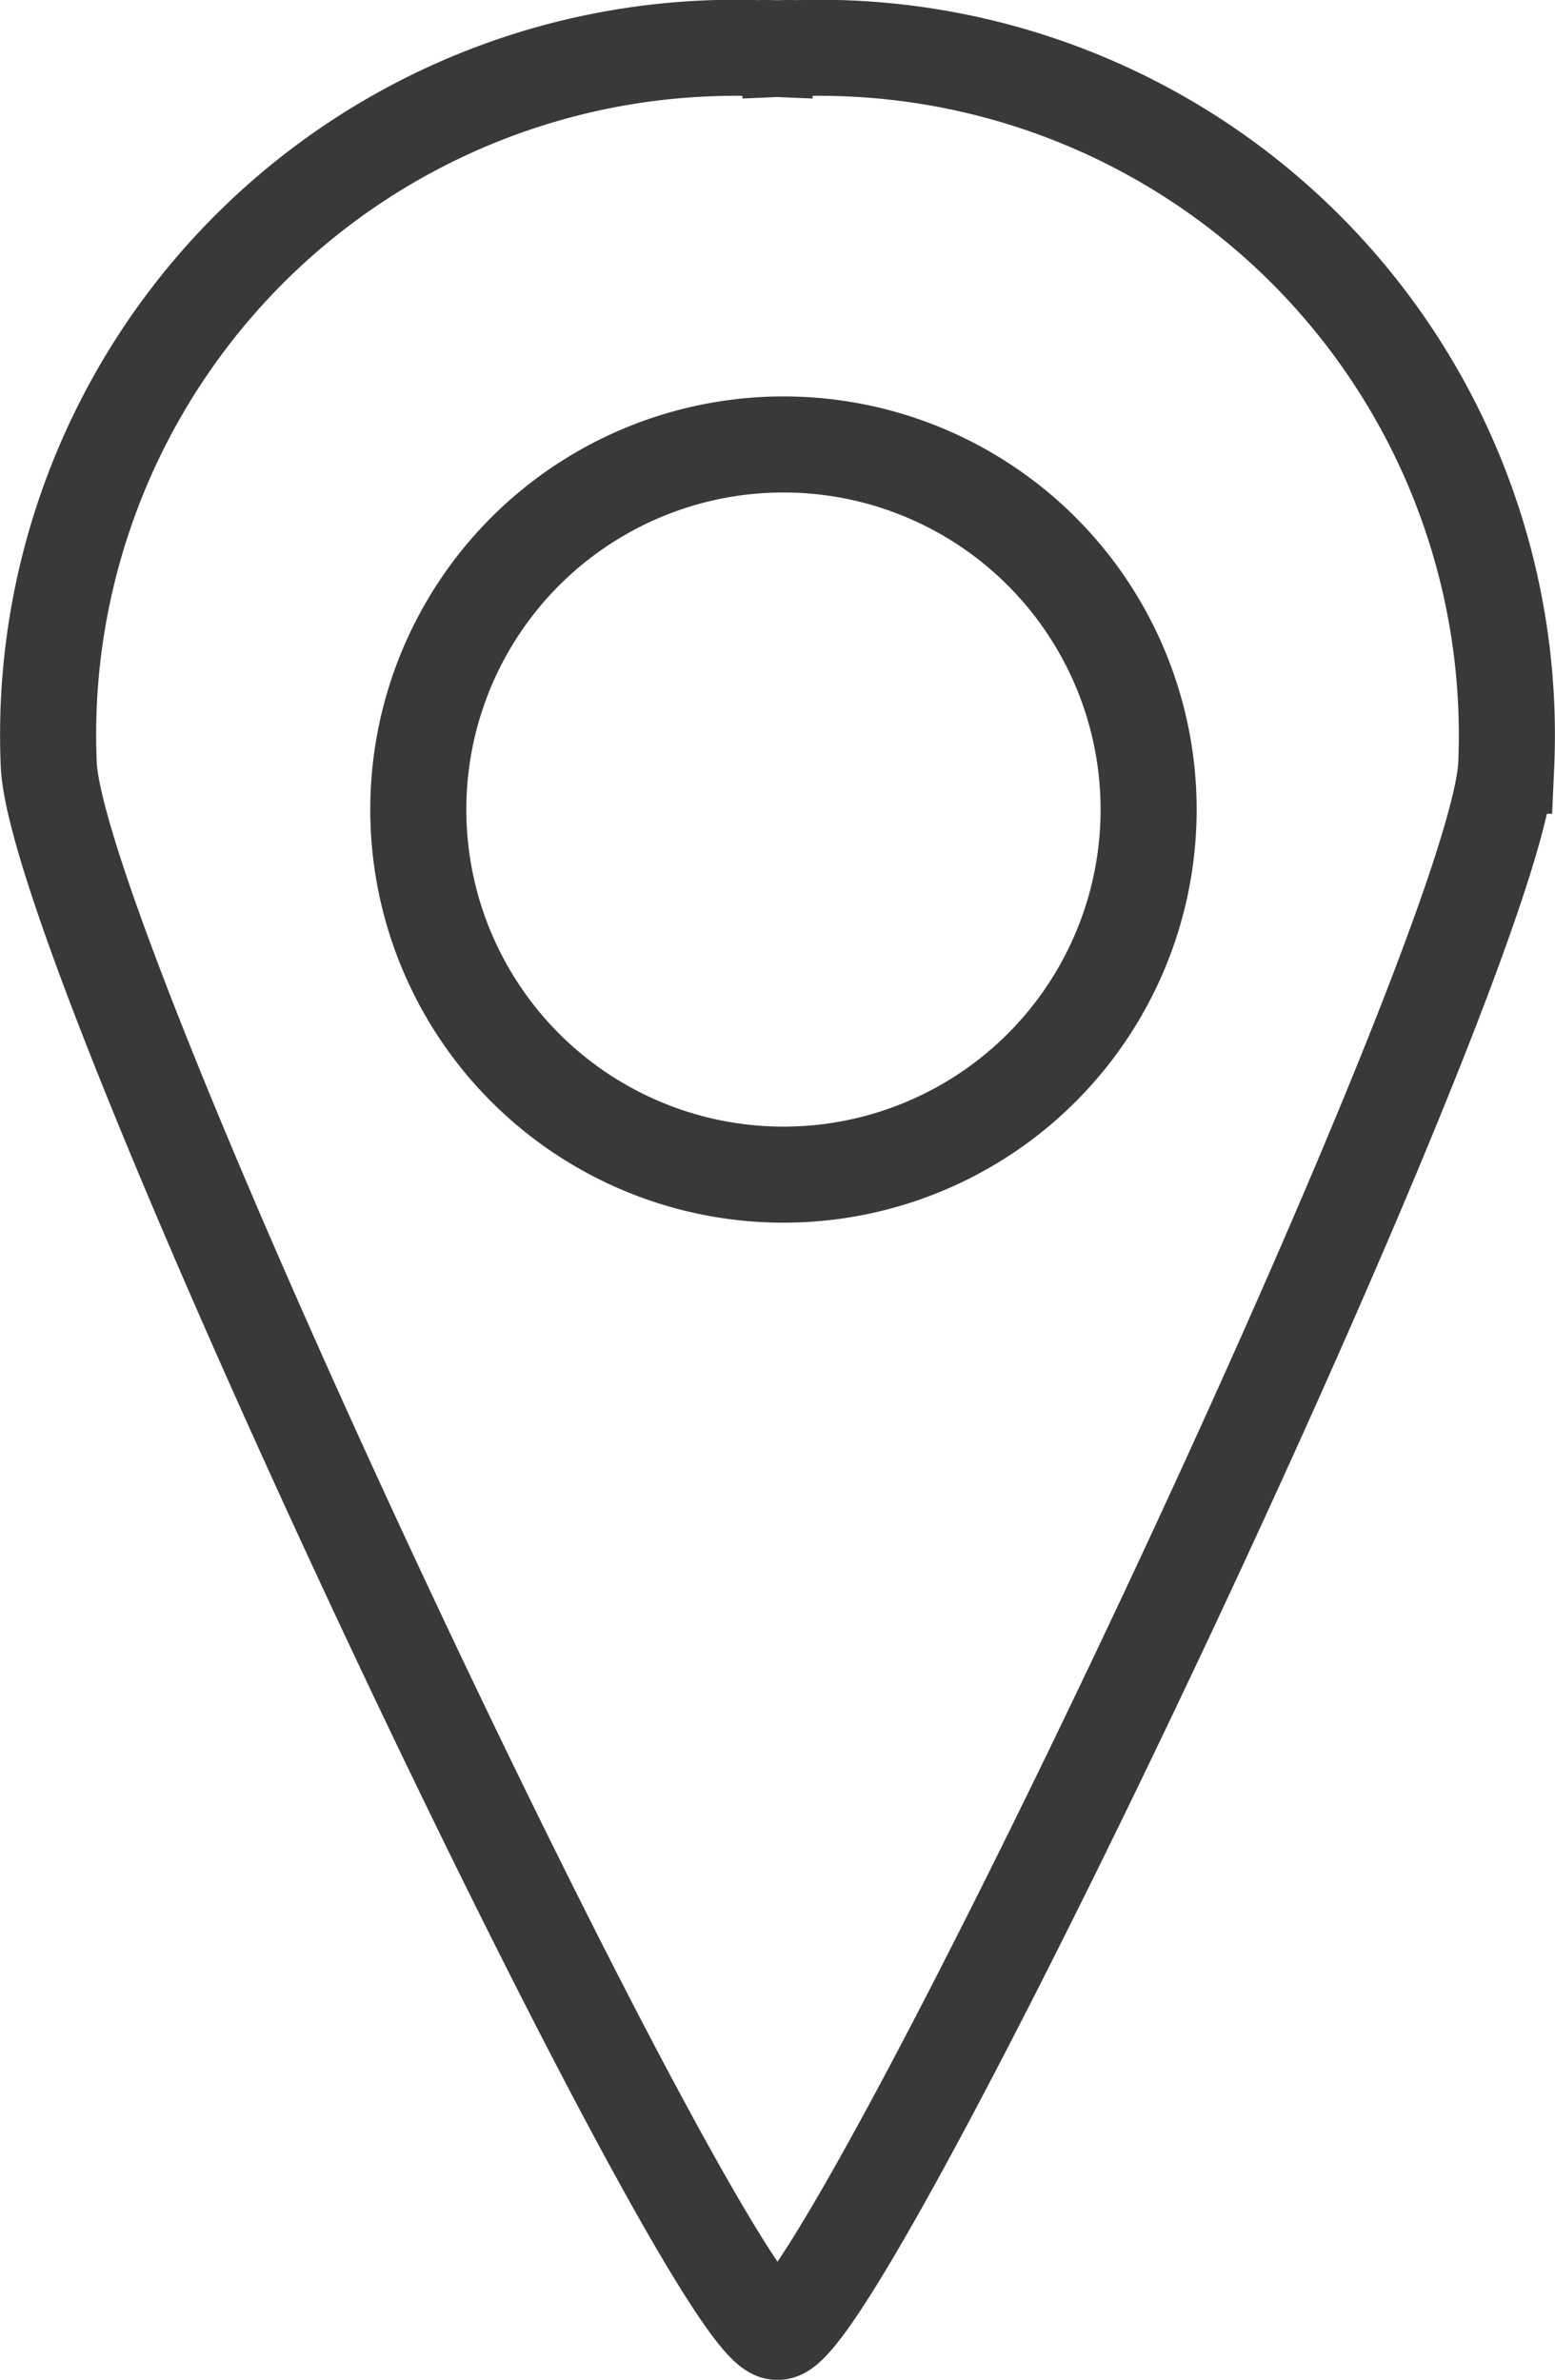 <svg xmlns="http://www.w3.org/2000/svg" viewBox="0 0 16.186 24.776"><defs><style>.cls-1{fill:none;stroke:#3a3939;}</style></defs><title>icon-map</title><g id="Layer_2" data-name="Layer 2"><g id="Layer_1-2" data-name="Layer 1"><path class="cls-1" d="M8.228.504V.5c-.046-.001-.09.002-.135.002C8.047.502,8.004.499,7.958.5V.504a7.153,7.153,0,0,0-7.45,7.468c.123,2.1,6.899,16.304,7.579,16.304h.012c.68,0,7.455-14.204,7.579-16.304A7.155,7.155,0,0,0,8.228.504Z"/><circle class="cls-1" cx="8.155" cy="8.428" r="3.801"/></g></g></svg>